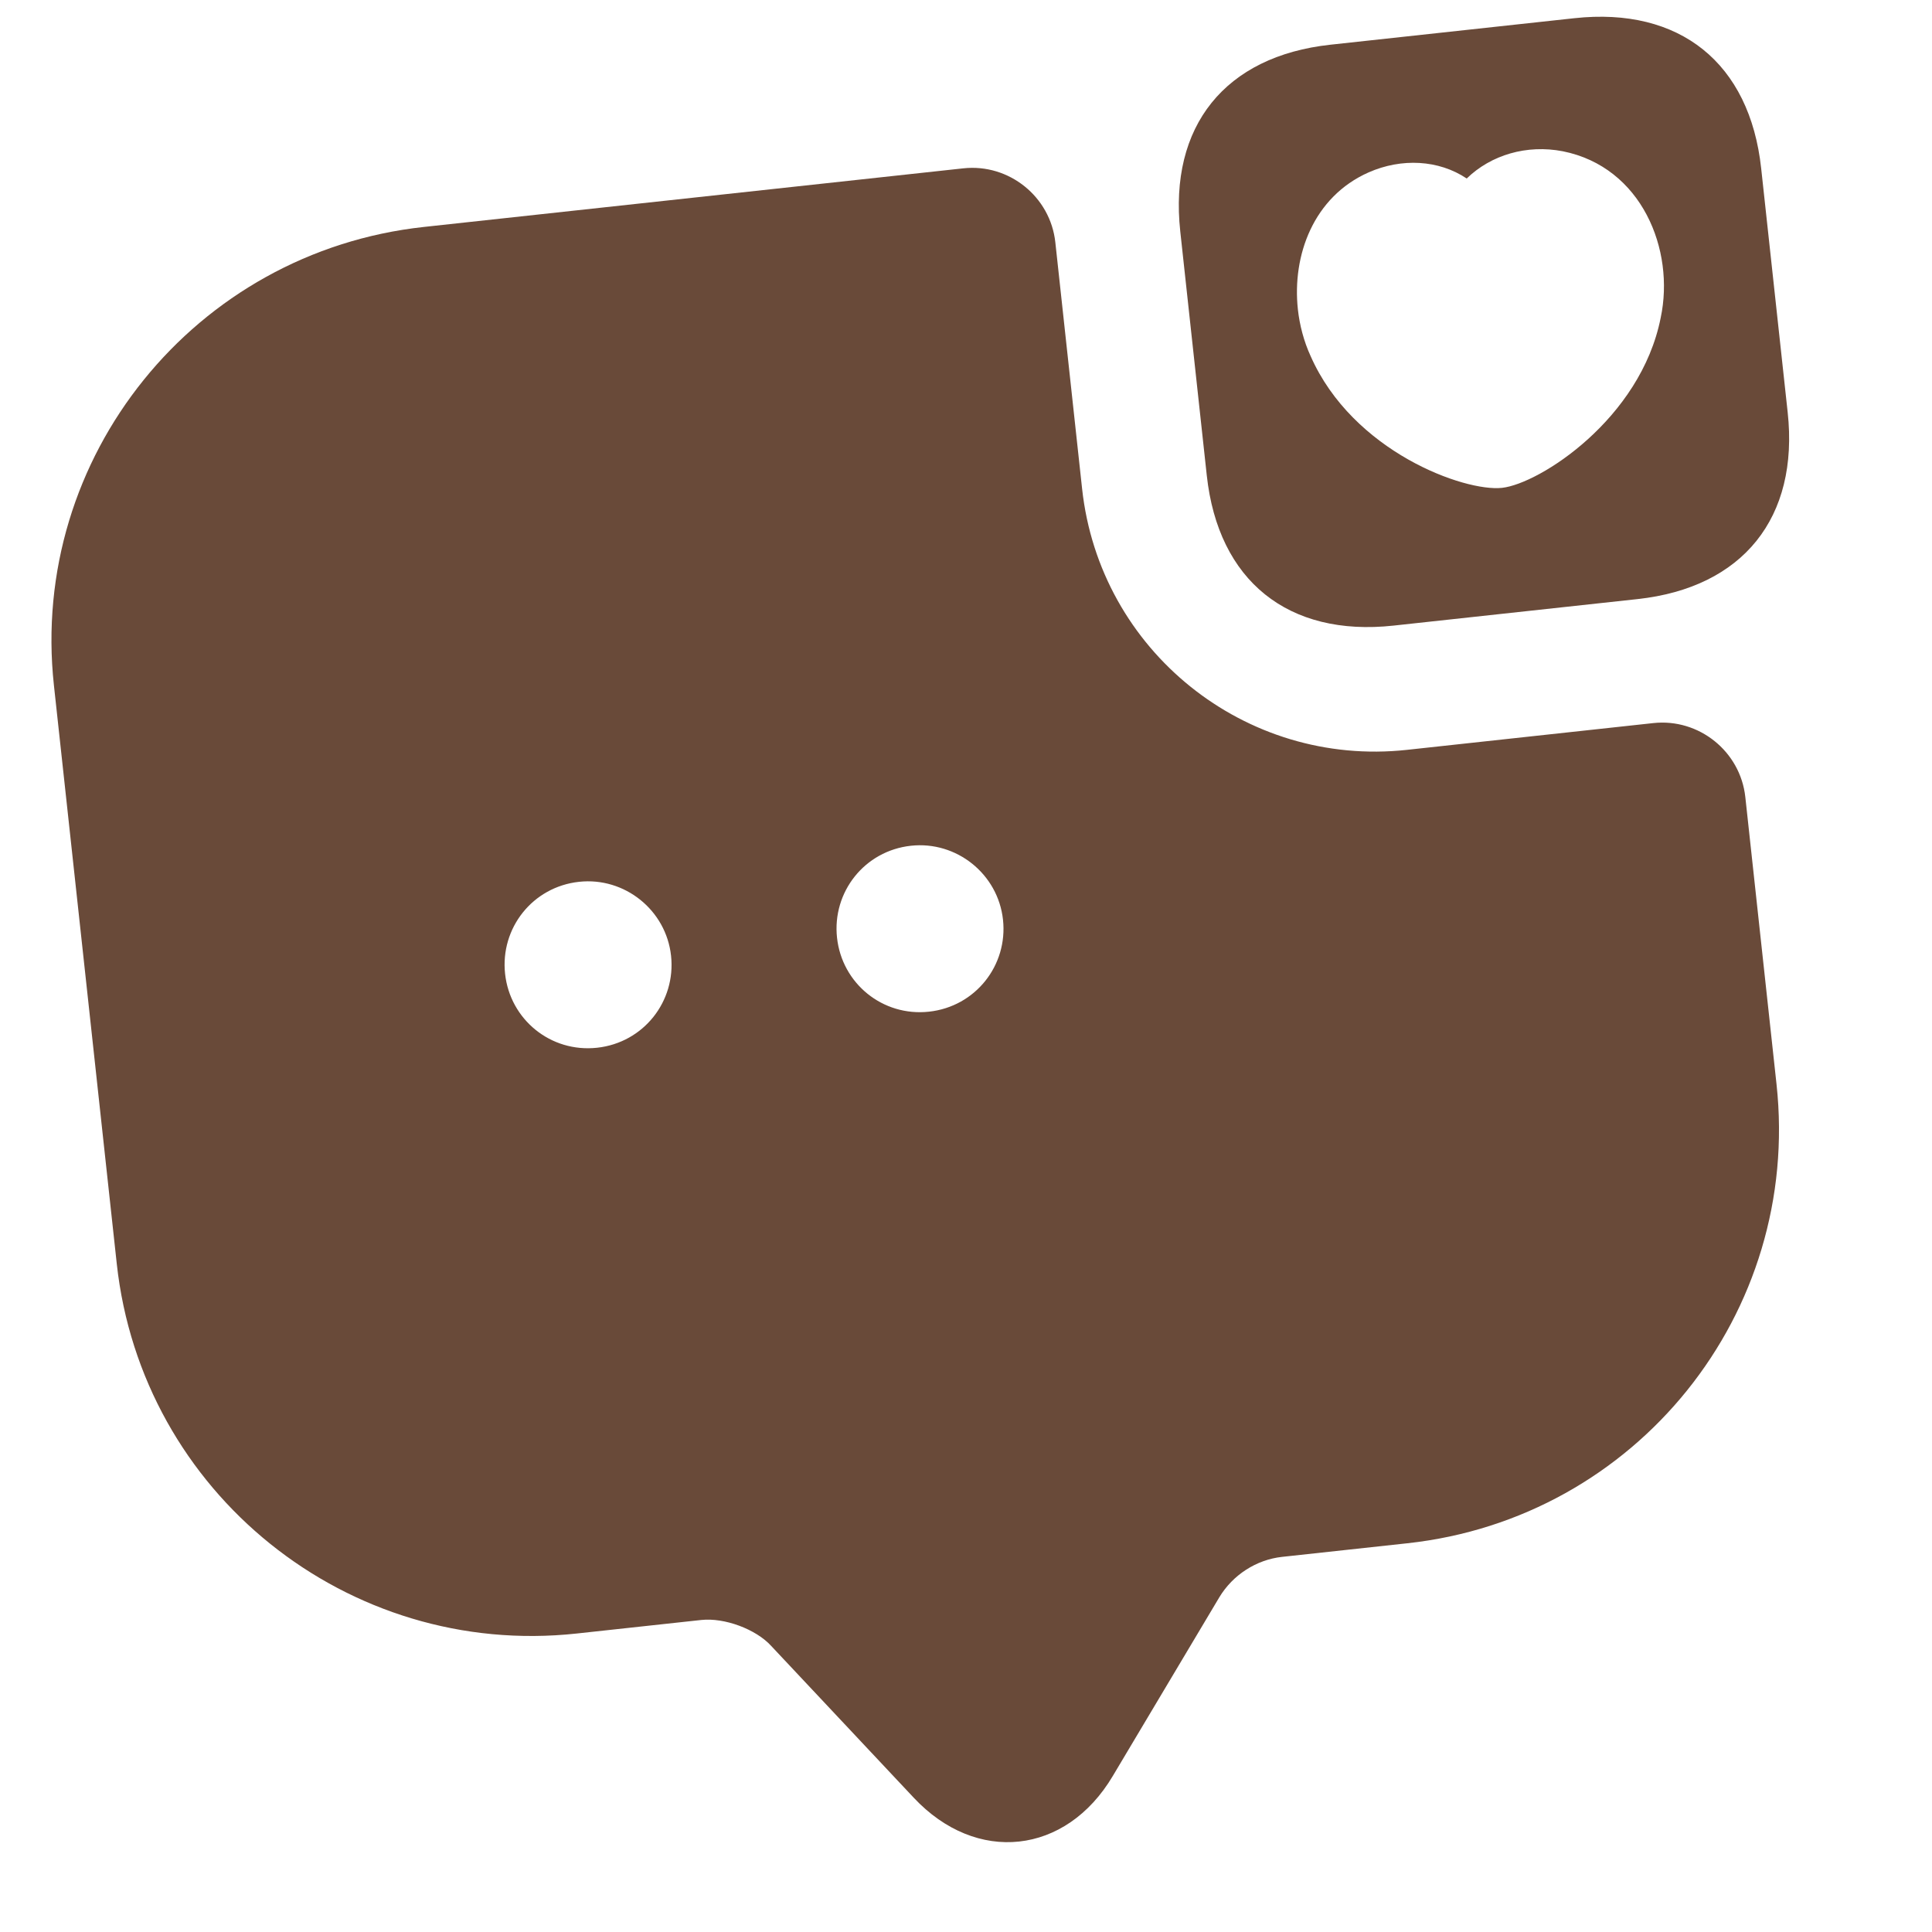 <?xml version="1.0" encoding="UTF-8"?> <svg xmlns="http://www.w3.org/2000/svg" xmlns:xlink="http://www.w3.org/1999/xlink" viewBox="0 0 55.1 55.099" width="55.1" height="55.099" fill="none"><rect id="Иконки" width="50" height="50" x="0" y="0" fill="rgb(255,255,255)" fill-opacity="0" transform="matrix(0.994,-0.108,0.108,0.994,0,5.391)"></rect><g id="message-favorite"><path id="Vector" d="M11.833 0L4.833 0C1.81 0 0 1.81 0 4.833L0 11.833C0 14.857 1.81 16.667 4.833 16.667L11.833 16.667C14.857 16.667 16.667 14.857 16.667 11.833L16.667 4.833C16.667 1.81 14.857 0 11.833 0ZM13.357 8.762C12.476 11.571 9.405 13.095 8.333 13.095C7.262 13.095 4.214 11.619 3.31 8.762C3.167 8.333 3.095 7.857 3.095 7.405C3.095 5.857 3.881 4.262 5.524 3.738C6.5 3.429 7.548 3.595 8.286 4.214C9.048 3.619 10.095 3.429 11.095 3.738C13.286 4.429 13.976 6.881 13.357 8.762Z" fill="rgb(105,74,57)" fill-rule="nonzero" transform="matrix(0.994,-0.108,0.108,0.994,33.139,1.797)"></path><path id="Vector" d="M38.167 17.857C33.524 17.857 29.762 14.095 29.762 9.452L29.762 2.381C29.762 1.071 28.691 0 27.381 0L11.905 0C5.333 0 0 5.31 0 11.857L0 28.452C0 35.024 5.333 40.357 11.905 40.357L15.476 40.357C16.143 40.357 17 40.786 17.381 41.309L20.952 46.048C22.524 48.143 25.095 48.143 26.667 46.048L30.238 41.309C30.691 40.714 31.405 40.357 32.143 40.357L35.738 40.357C42.309 40.357 47.619 35.048 47.619 28.476L47.619 20.238C47.619 18.929 46.548 17.857 45.238 17.857L38.167 17.857ZM14.286 23.809C12.952 23.809 11.905 22.738 11.905 21.429C11.905 20.119 12.952 19.048 14.286 19.048C15.595 19.048 16.667 20.119 16.667 21.429C16.667 22.738 15.619 23.809 14.286 23.809ZM23.809 23.809C22.476 23.809 21.429 22.738 21.429 21.429C21.429 20.119 22.476 19.048 23.809 19.048C25.119 19.048 26.191 20.119 26.191 21.429C26.191 22.738 25.143 23.809 23.809 23.809Z" fill="rgb(105,74,57)" fill-rule="nonzero" transform="matrix(0.994,-0.108,0.108,0.994,0.257,7.758)"></path></g></svg> 